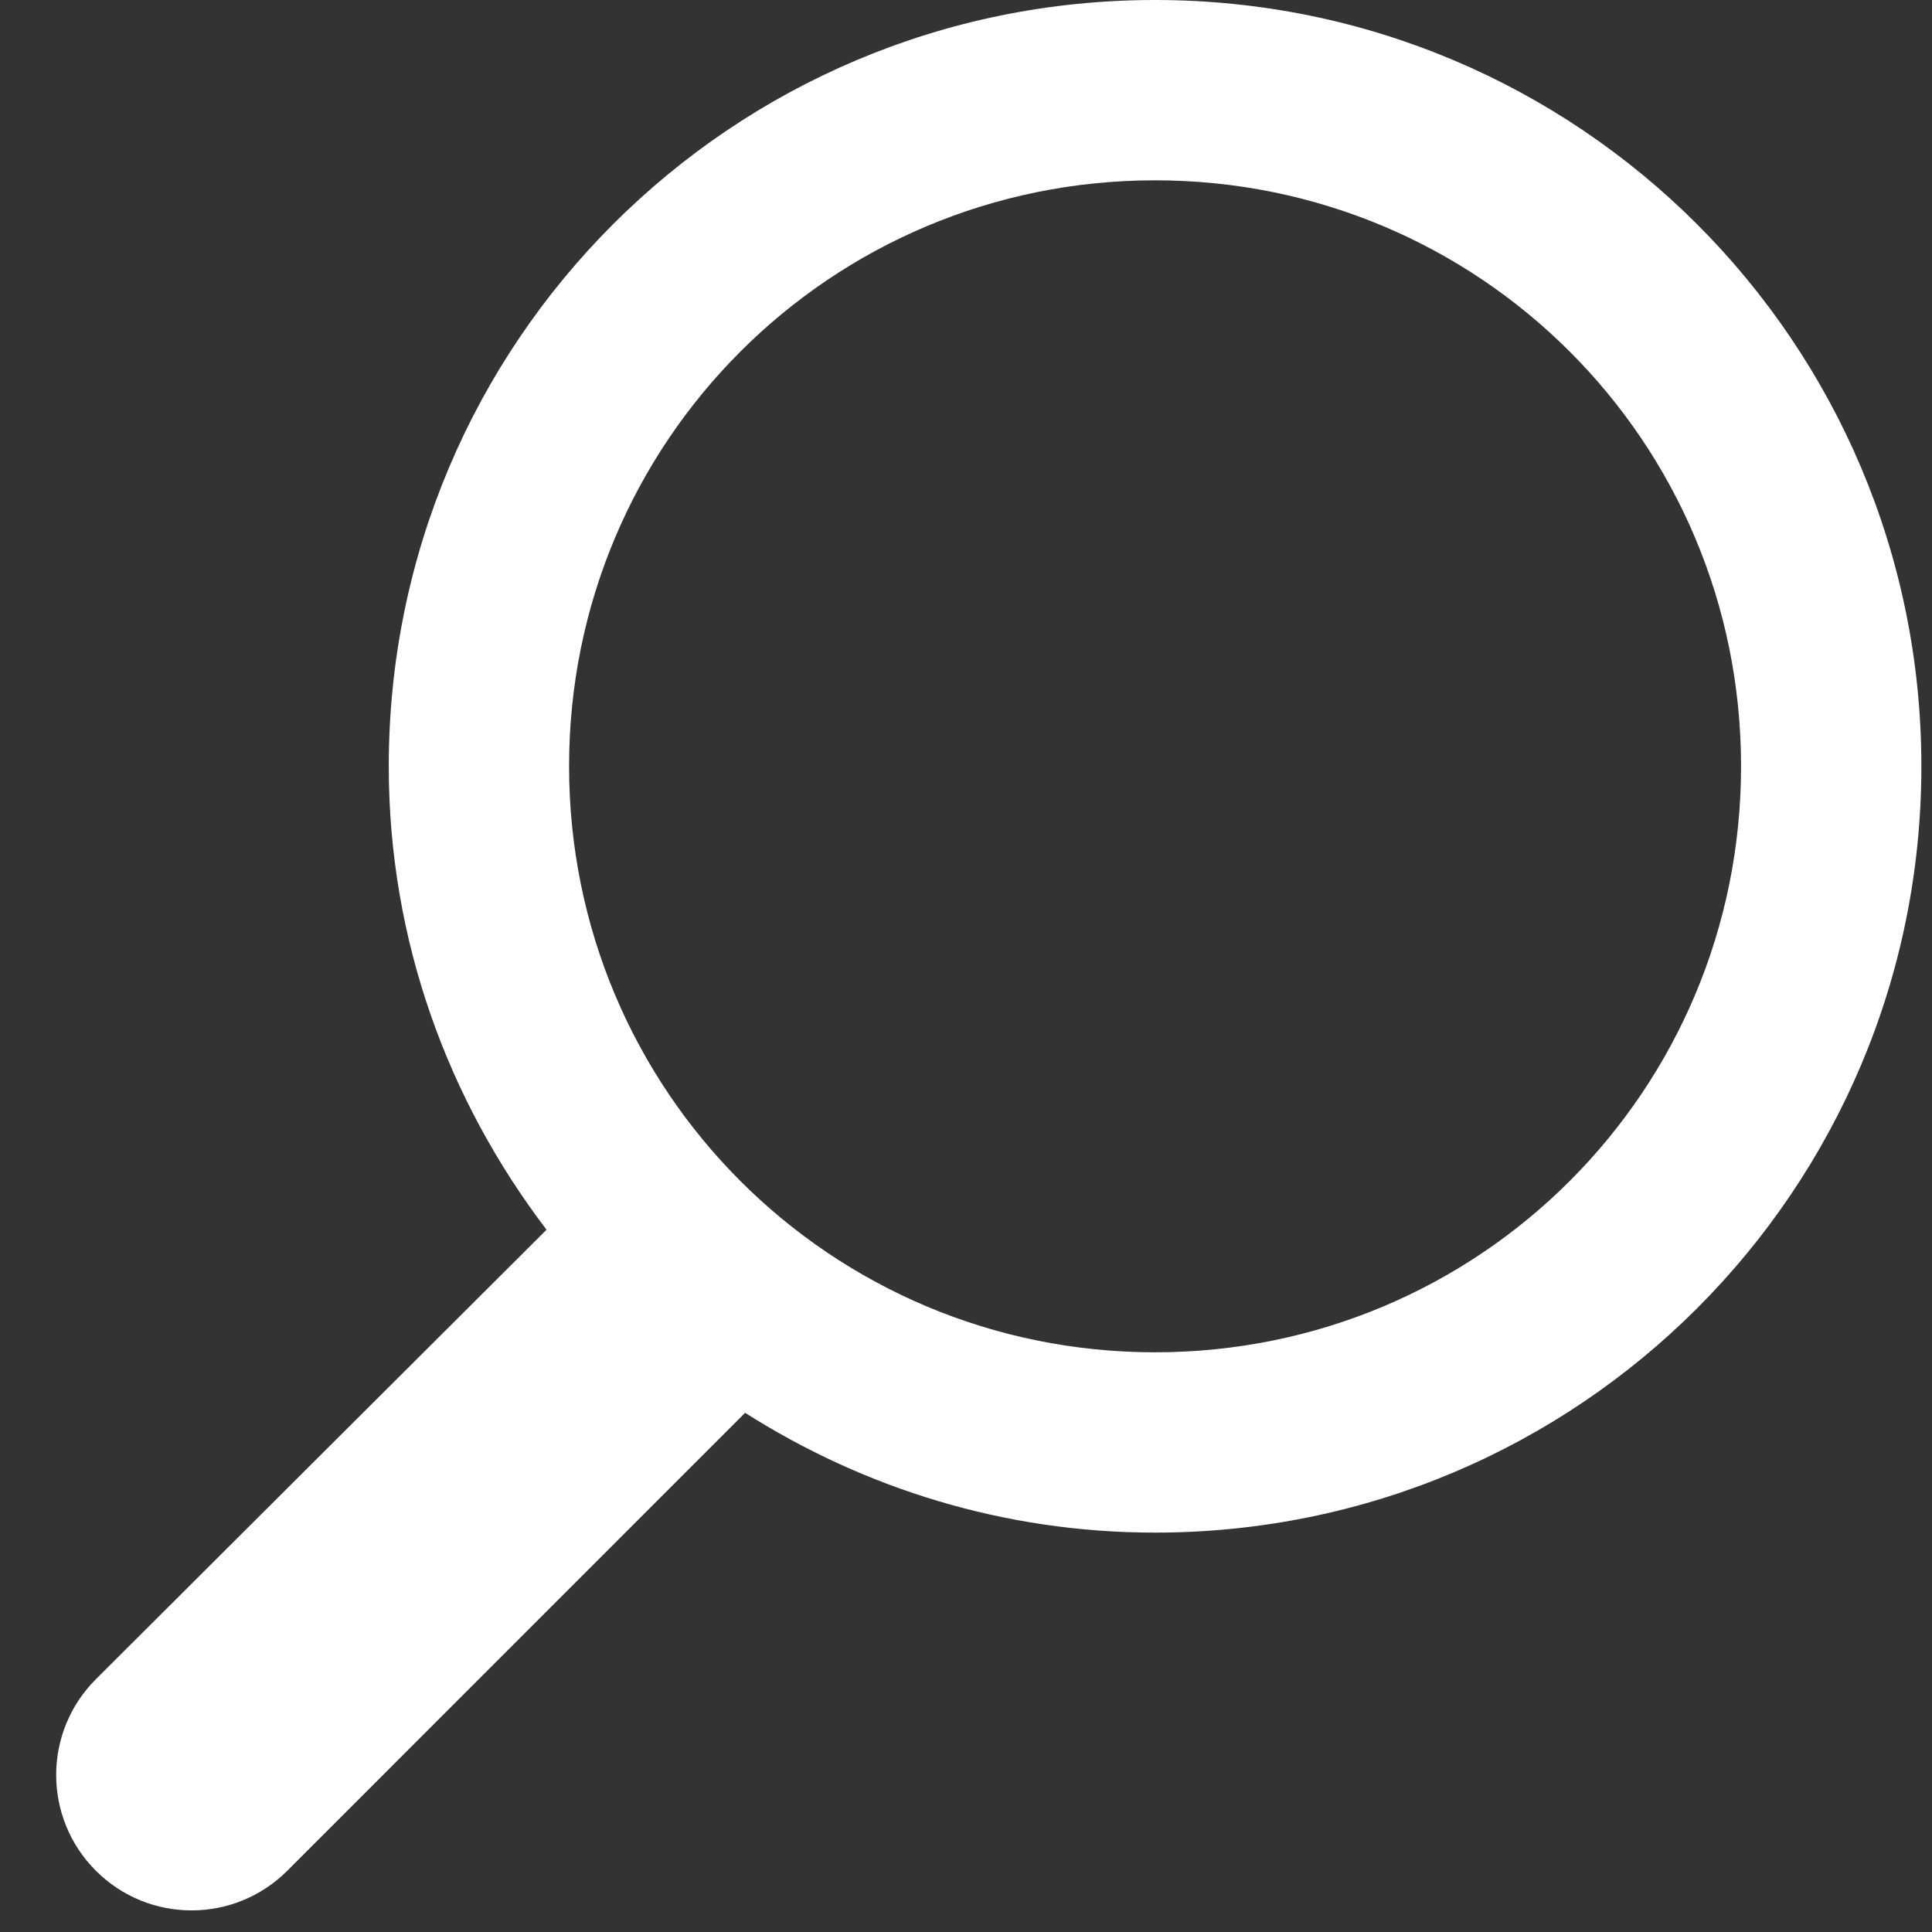 <svg width="18" height="18" viewBox="0 0 18 18" fill="none" xmlns="http://www.w3.org/2000/svg">
<rect x="0" y="0" width="18" height="18" fill="#333333" stroke="none"/>
<g clip-path="url(#clip0_2025_385)">
<path d="M10.761 0C14.709 0 17.901 3.192 17.901 7.139C17.901 11.086 14.709 14.279 10.761 14.279C9.352 14.279 8.048 13.865 6.942 13.163L2.677 17.429C2.184 17.922 1.385 17.922 0.893 17.429C0.4 16.936 0.4 16.137 0.894 15.644L5.092 11.457C4.177 10.256 3.622 8.768 3.622 7.139C3.622 3.192 6.814 0 10.761 0ZM10.761 1.68C7.738 1.68 5.302 4.116 5.302 7.139C5.302 10.163 7.738 12.599 10.761 12.599C13.785 12.599 16.221 10.163 16.221 7.139C16.221 4.116 13.785 1.68 10.761 1.68Z" fill="white"/>
</g>
<defs>
<clipPath id="clip0_2025_385">
<rect width="18" height="18" fill="white"/>
</clipPath>
</defs>
</svg>

